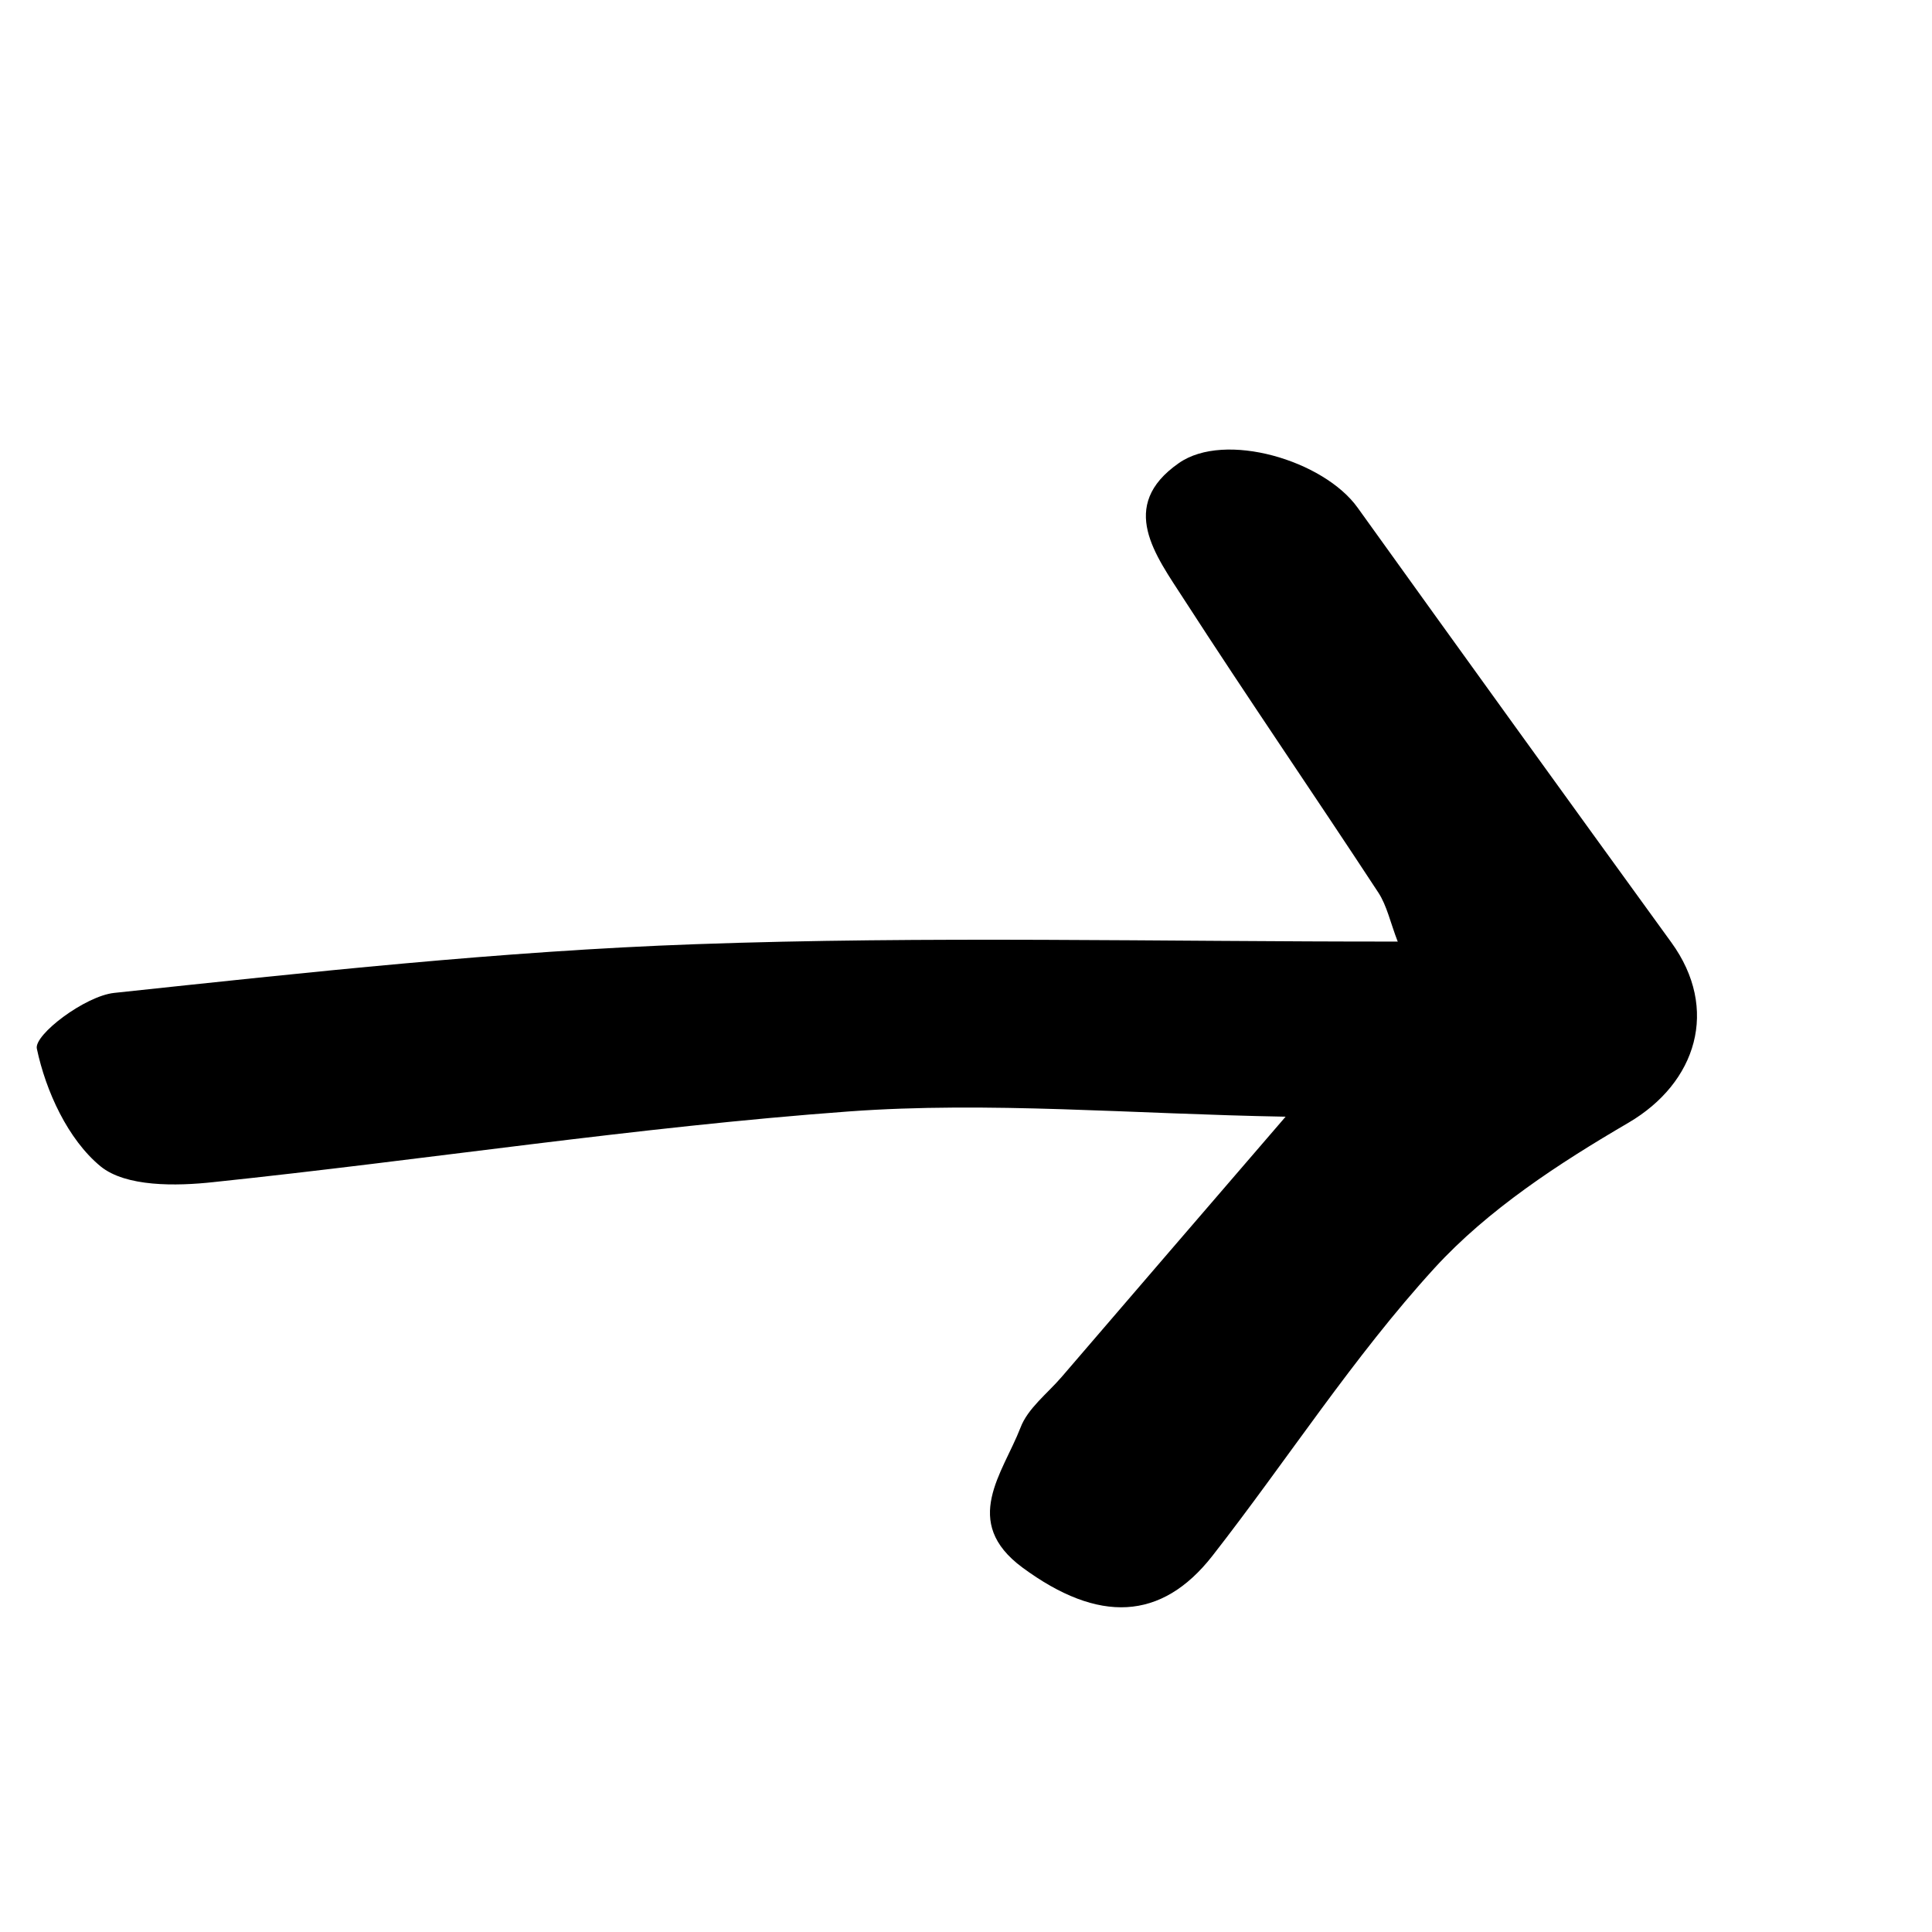<svg width="14" height="14" viewBox="0 0 14 14" fill="none" xmlns="http://www.w3.org/2000/svg">
<path d="M10.126 6.823C8.4 6.824 6.718 6.782 5.04 6.842C3.632 6.892 2.228 7.046 0.827 7.195C0.615 7.218 0.245 7.499 0.267 7.599C0.332 7.907 0.492 8.257 0.729 8.452C0.912 8.601 1.274 8.596 1.547 8.566C3.082 8.405 4.611 8.167 6.15 8.054C7.165 7.98 8.196 8.072 9.316 8.092C8.721 8.783 8.207 9.379 7.693 9.978C7.59 10.098 7.448 10.205 7.395 10.345C7.267 10.676 6.961 11.028 7.409 11.359C7.961 11.766 8.417 11.745 8.785 11.275C9.326 10.582 9.805 9.835 10.395 9.189C10.783 8.765 11.295 8.431 11.8 8.136C12.295 7.846 12.461 7.311 12.111 6.829C11.351 5.781 10.593 4.731 9.838 3.679C9.593 3.336 8.876 3.122 8.542 3.356C8.096 3.667 8.375 4.025 8.579 4.342C9.04 5.056 9.522 5.757 9.988 6.468C10.05 6.563 10.074 6.682 10.129 6.825L10.126 6.823Z" fill="black"/>
</svg>
